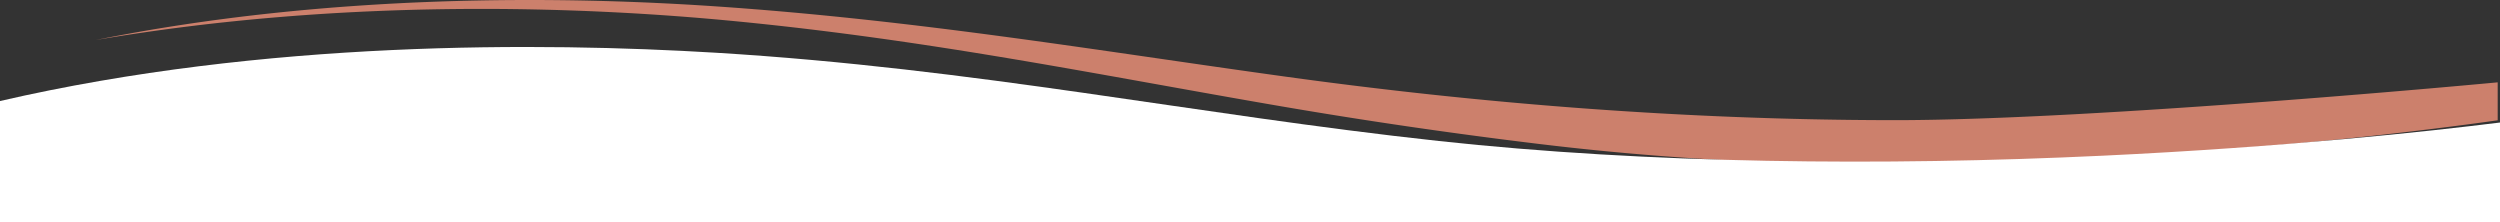 <svg xmlns="http://www.w3.org/2000/svg" viewBox="0 0 1480.72 131.64">
  <rect x="0" y="0" width="1480.72" height="131.64" fill="#333333" stroke="none"/>
  <title>Asset 4</title>
  <g id="3d705735-bace-4fed-aa62-4b6da98e69dd" data-name="Layer 2">
    <g id="e1944771-c309-4cb2-8984-c7474994086c" data-name="Layer 1">
      <path d="M1121.71,71.17c-125.49-.09-246.46-10.08-359.6-25.68-110.54-15.24-217-33.39-337-41.64C334.28-2.4,195.48-4.22,56.66,23.71,205.84-1.66,346.26,3.86,436.1,12.62,553.16,24,653.6,44.91,759.05,63c48.84,8.39,100.65,16,153,22.32a1640.28,1640.28,0,0,0,194.85,11.87c2.94,0,5.89.08,8.84.2,43.3-.28,86.58-1.64,129.1-3.93,107.35-5.77,192.18-16.23,234.51-22.21V48.77s-237.86,22.48-357.61,22.4" style="fill: #cc806c"/>
      <path d="M852.17,83.51C706.64,67.71,579,40.63,423.78,31.22,320.83,25,156.43,23.73,0,59.84v71.8H1480.72V72.57c-42.44,5.29-127.49,14.54-235.12,19.64-131.11,6.21-269.42,4.76-393.43-8.7" style="fill: #fff"/>
    </g>
  </g>
</svg>
